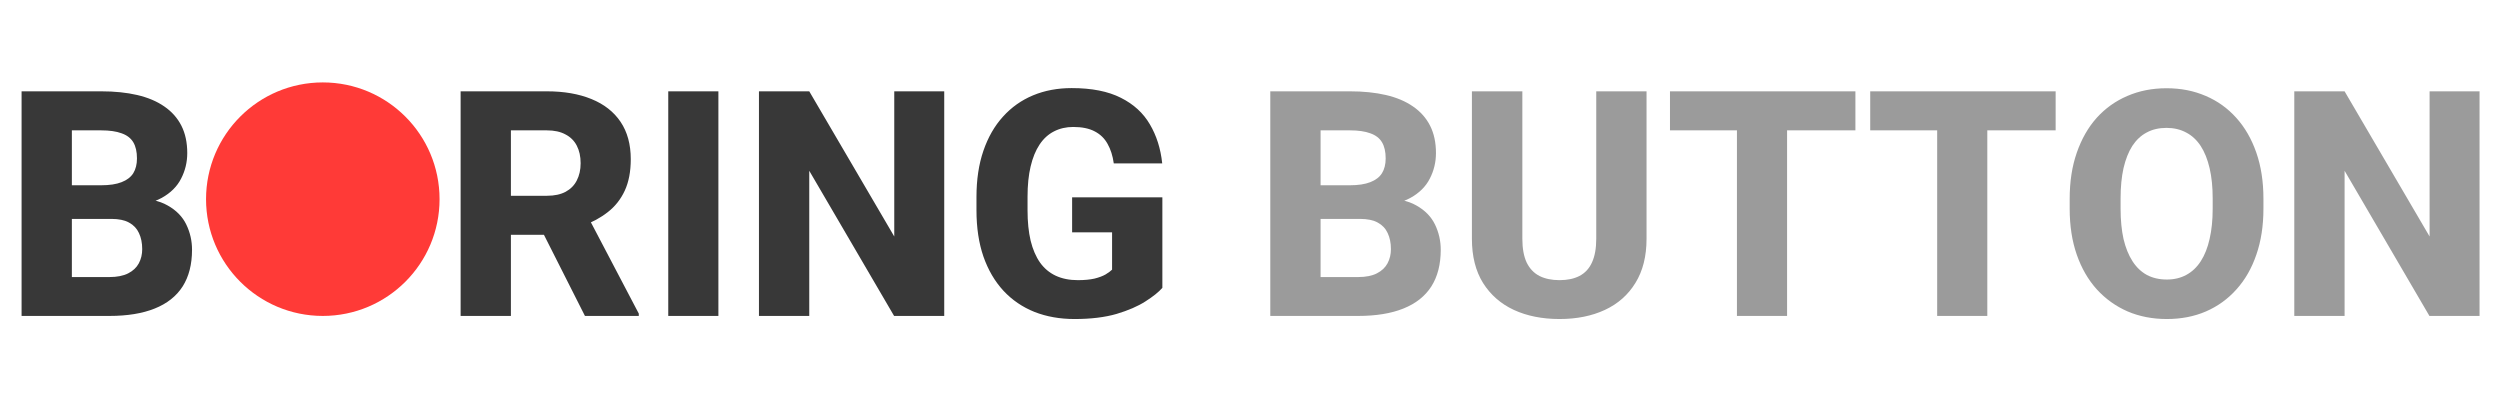 <svg width="182" height="30" viewBox="0 0 182 30" fill="none" xmlns="http://www.w3.org/2000/svg">
<path d="M8.107 15.936H3.907L3.884 13.488H7.354C7.968 13.488 8.466 13.413 8.848 13.263C9.237 13.113 9.522 12.896 9.702 12.612C9.881 12.32 9.971 11.96 9.971 11.534C9.971 11.047 9.881 10.654 9.702 10.354C9.522 10.055 9.237 9.838 8.848 9.703C8.466 9.561 7.972 9.49 7.366 9.49H5.232V23H1.571V6.648H7.366C8.347 6.648 9.222 6.738 9.994 6.918C10.765 7.098 11.42 7.375 11.959 7.749C12.505 8.123 12.921 8.591 13.206 9.153C13.49 9.714 13.632 10.377 13.632 11.141C13.632 11.807 13.483 12.428 13.183 13.005C12.891 13.581 12.419 14.049 11.768 14.409C11.117 14.768 10.245 14.963 9.151 14.993L8.107 15.936ZM7.961 23H2.975L4.3 20.17H7.961C8.522 20.17 8.979 20.08 9.331 19.9C9.683 19.721 9.941 19.477 10.106 19.17C10.271 18.863 10.353 18.519 10.353 18.137C10.353 17.688 10.274 17.299 10.117 16.969C9.967 16.64 9.728 16.385 9.398 16.206C9.076 16.026 8.646 15.936 8.107 15.936H4.828L4.85 13.488H8.859L9.713 14.454C10.754 14.431 11.585 14.6 12.206 14.959C12.835 15.311 13.288 15.775 13.565 16.352C13.842 16.928 13.98 17.538 13.98 18.182C13.98 19.245 13.752 20.136 13.295 20.855C12.839 21.566 12.161 22.102 11.263 22.461C10.372 22.82 9.271 23 7.961 23ZM33.533 6.648H39.81C41.061 6.648 42.143 6.836 43.056 7.21C43.977 7.584 44.685 8.138 45.179 8.872C45.673 9.606 45.92 10.512 45.92 11.59C45.92 12.488 45.774 13.252 45.482 13.881C45.19 14.51 44.778 15.03 44.247 15.442C43.722 15.854 43.109 16.187 42.405 16.441L41.214 17.093H35.869L35.846 14.252H39.822C40.368 14.252 40.821 14.154 41.181 13.96C41.54 13.765 41.81 13.492 41.989 13.14C42.176 12.78 42.27 12.361 42.27 11.882C42.27 11.388 42.176 10.961 41.989 10.602C41.802 10.242 41.525 9.969 41.158 9.782C40.799 9.587 40.35 9.49 39.81 9.49H37.194V23H33.533V6.648ZM42.584 23L38.912 15.734L42.775 15.723L46.504 22.831V23H42.584ZM52.299 6.648V23H48.649V6.648H52.299ZM68.74 6.648V23H65.09L58.914 12.432V23H55.252V6.648H58.914L65.102 17.216V6.648H68.74ZM84.62 14.364V20.956C84.351 21.263 83.939 21.592 83.385 21.944C82.838 22.296 82.138 22.599 81.285 22.854C80.431 23.101 79.413 23.225 78.23 23.225C77.159 23.225 76.186 23.052 75.31 22.708C74.434 22.356 73.682 21.843 73.053 21.169C72.424 20.488 71.937 19.657 71.593 18.676C71.256 17.695 71.087 16.572 71.087 15.307V14.341C71.087 13.076 71.256 11.953 71.593 10.972C71.93 9.991 72.405 9.164 73.019 8.49C73.633 7.809 74.363 7.292 75.209 6.94C76.055 6.589 76.991 6.413 78.017 6.413C79.477 6.413 80.671 6.648 81.599 7.12C82.528 7.584 83.231 8.228 83.71 9.052C84.197 9.875 84.497 10.822 84.609 11.893H81.082C81.008 11.347 80.858 10.875 80.633 10.478C80.416 10.081 80.106 9.778 79.701 9.568C79.297 9.351 78.773 9.243 78.129 9.243C77.612 9.243 77.144 9.351 76.725 9.568C76.313 9.778 75.965 10.096 75.681 10.523C75.396 10.95 75.179 11.481 75.029 12.118C74.88 12.747 74.805 13.48 74.805 14.319V15.307C74.805 16.146 74.88 16.883 75.029 17.52C75.186 18.156 75.415 18.688 75.714 19.114C76.014 19.534 76.392 19.852 76.849 20.069C77.313 20.286 77.852 20.395 78.466 20.395C78.945 20.395 79.349 20.357 79.679 20.282C80.008 20.2 80.278 20.099 80.487 19.979C80.697 19.852 80.854 19.736 80.959 19.631V16.913H78.05V14.364H84.62Z" fill="#383838"/>
<path d="M99.013 15.936H94.812L94.79 13.488H98.26C98.874 13.488 99.372 13.413 99.754 13.263C100.143 13.113 100.428 12.896 100.607 12.612C100.787 12.32 100.877 11.96 100.877 11.534C100.877 11.047 100.787 10.654 100.607 10.354C100.428 10.055 100.143 9.838 99.754 9.703C99.372 9.561 98.878 9.49 98.272 9.49H96.138V23H92.477V6.648H98.272C99.252 6.648 100.128 6.738 100.899 6.918C101.671 7.098 102.326 7.375 102.865 7.749C103.411 8.123 103.827 8.591 104.111 9.153C104.396 9.714 104.538 10.377 104.538 11.141C104.538 11.807 104.388 12.428 104.089 13.005C103.797 13.581 103.325 14.049 102.674 14.409C102.022 14.768 101.15 14.963 100.057 14.993L99.013 15.936ZM98.867 23H93.88L95.206 20.17H98.867C99.428 20.17 99.885 20.08 100.237 19.9C100.589 19.721 100.847 19.477 101.012 19.17C101.176 18.863 101.259 18.519 101.259 18.137C101.259 17.688 101.18 17.299 101.023 16.969C100.873 16.64 100.634 16.385 100.304 16.206C99.982 16.026 99.552 15.936 99.013 15.936H95.733L95.756 13.488H99.765L100.619 14.454C101.659 14.431 102.49 14.6 103.112 14.959C103.741 15.311 104.194 15.775 104.471 16.352C104.748 16.928 104.886 17.538 104.886 18.182C104.886 19.245 104.658 20.136 104.201 20.855C103.744 21.566 103.067 22.102 102.168 22.461C101.278 22.82 100.177 23 98.867 23ZM116.207 6.648H119.868V17.385C119.868 18.658 119.598 19.728 119.059 20.597C118.528 21.465 117.786 22.12 116.835 22.562C115.885 23.004 114.784 23.225 113.534 23.225C112.276 23.225 111.168 23.004 110.209 22.562C109.259 22.12 108.51 21.465 107.963 20.597C107.424 19.728 107.155 18.658 107.155 17.385V6.648H110.827V17.385C110.827 18.088 110.932 18.665 111.142 19.114C111.359 19.556 111.669 19.882 112.074 20.091C112.478 20.294 112.965 20.395 113.534 20.395C114.103 20.395 114.586 20.294 114.982 20.091C115.387 19.882 115.69 19.556 115.892 19.114C116.102 18.665 116.207 18.088 116.207 17.385V6.648ZM130.099 6.648V23H126.449V6.648H130.099ZM135.074 6.648V9.49H121.575V6.648H135.074ZM144.676 6.648V23H141.026V6.648H144.676ZM149.651 6.648V9.49H136.152V6.648H149.651ZM164.778 14.465V15.195C164.778 16.438 164.606 17.553 164.262 18.541C163.925 19.53 163.442 20.372 162.813 21.068C162.192 21.765 161.45 22.3 160.589 22.674C159.736 23.041 158.789 23.225 157.748 23.225C156.707 23.225 155.757 23.041 154.896 22.674C154.035 22.3 153.286 21.765 152.649 21.068C152.021 20.372 151.534 19.53 151.189 18.541C150.845 17.553 150.673 16.438 150.673 15.195V14.465C150.673 13.222 150.845 12.106 151.189 11.118C151.534 10.122 152.017 9.276 152.638 8.58C153.267 7.884 154.012 7.352 154.873 6.985C155.734 6.611 156.685 6.424 157.726 6.424C158.766 6.424 159.717 6.611 160.578 6.985C161.439 7.352 162.18 7.884 162.802 8.58C163.431 9.276 163.917 10.122 164.262 11.118C164.606 12.106 164.778 13.222 164.778 14.465ZM161.083 15.195V14.442C161.083 13.611 161.009 12.878 160.859 12.241C160.709 11.597 160.492 11.058 160.208 10.624C159.923 10.19 159.571 9.864 159.152 9.647C158.733 9.422 158.257 9.31 157.726 9.31C157.172 9.31 156.689 9.422 156.277 9.647C155.865 9.864 155.517 10.19 155.232 10.624C154.955 11.058 154.742 11.597 154.592 12.241C154.45 12.878 154.379 13.611 154.379 14.442V15.195C154.379 16.018 154.45 16.752 154.592 17.396C154.742 18.032 154.959 18.572 155.244 19.013C155.528 19.455 155.876 19.788 156.288 20.013C156.707 20.237 157.194 20.35 157.748 20.35C158.28 20.35 158.751 20.237 159.163 20.013C159.582 19.788 159.934 19.455 160.219 19.013C160.503 18.572 160.717 18.032 160.859 17.396C161.009 16.752 161.083 16.018 161.083 15.195ZM180.512 6.648V23H176.862L170.686 12.432V23H167.024V6.648H170.686L176.874 17.216V6.648H180.512Z" fill="#383838" fill-opacity="0.5"/>
<circle cx="23.5" cy="14.5" r="8.5" fill="#FF3A37"/>
</svg>
